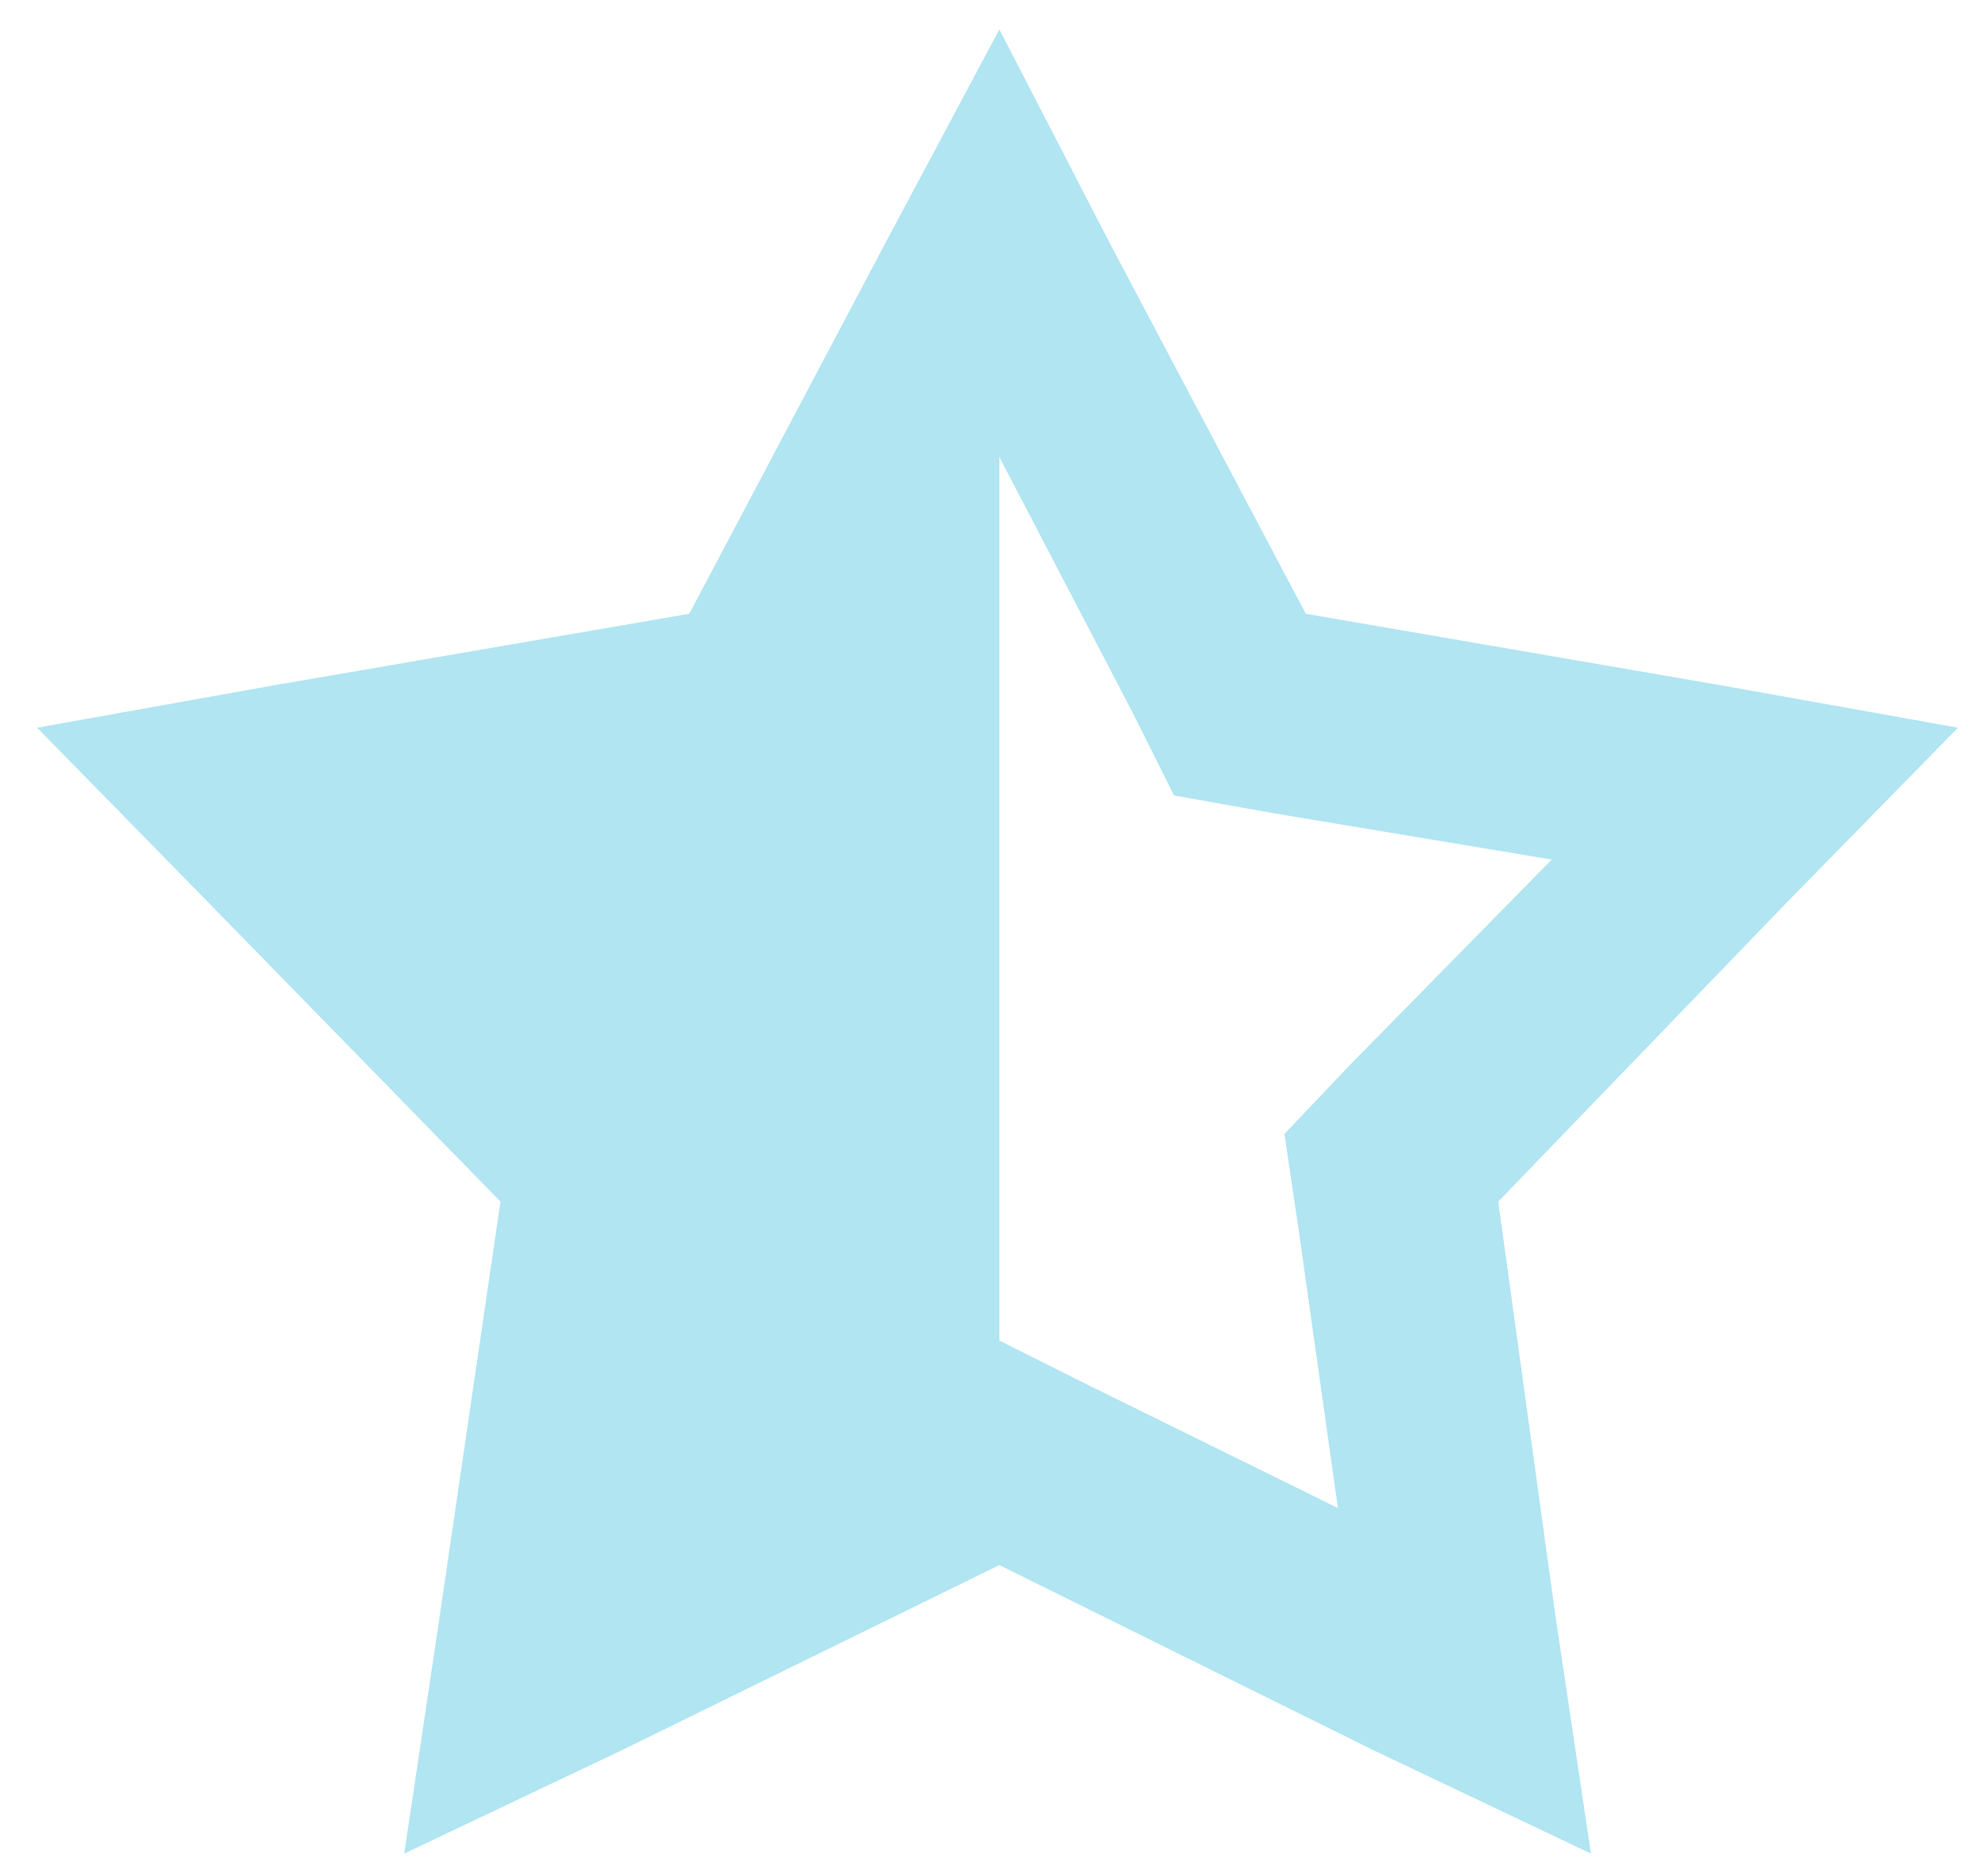<svg width="19" height="18" viewBox="0 0 19 18" fill="none" xmlns="http://www.w3.org/2000/svg">
<path d="M10.644 2.333L12.524 5.888L16.489 6.571L18.779 6.981L17.139 8.656L14.37 11.527L14.917 15.492L15.259 17.782L13.174 16.791L9.585 15.014L5.962 16.791L3.877 17.782L4.219 15.492L4.8 11.527L1.997 8.656L0.356 6.981L2.646 6.571L6.611 5.888L8.491 2.333L9.585 0.282L10.644 2.333ZM9.585 12.86L10.405 13.271L12.832 14.467L12.456 11.801L12.319 10.878L12.969 10.194L14.883 8.246L12.217 7.802L11.26 7.631L10.85 6.811L9.585 4.384V12.86Z" fill="#B1E5F2"/>
</svg>
